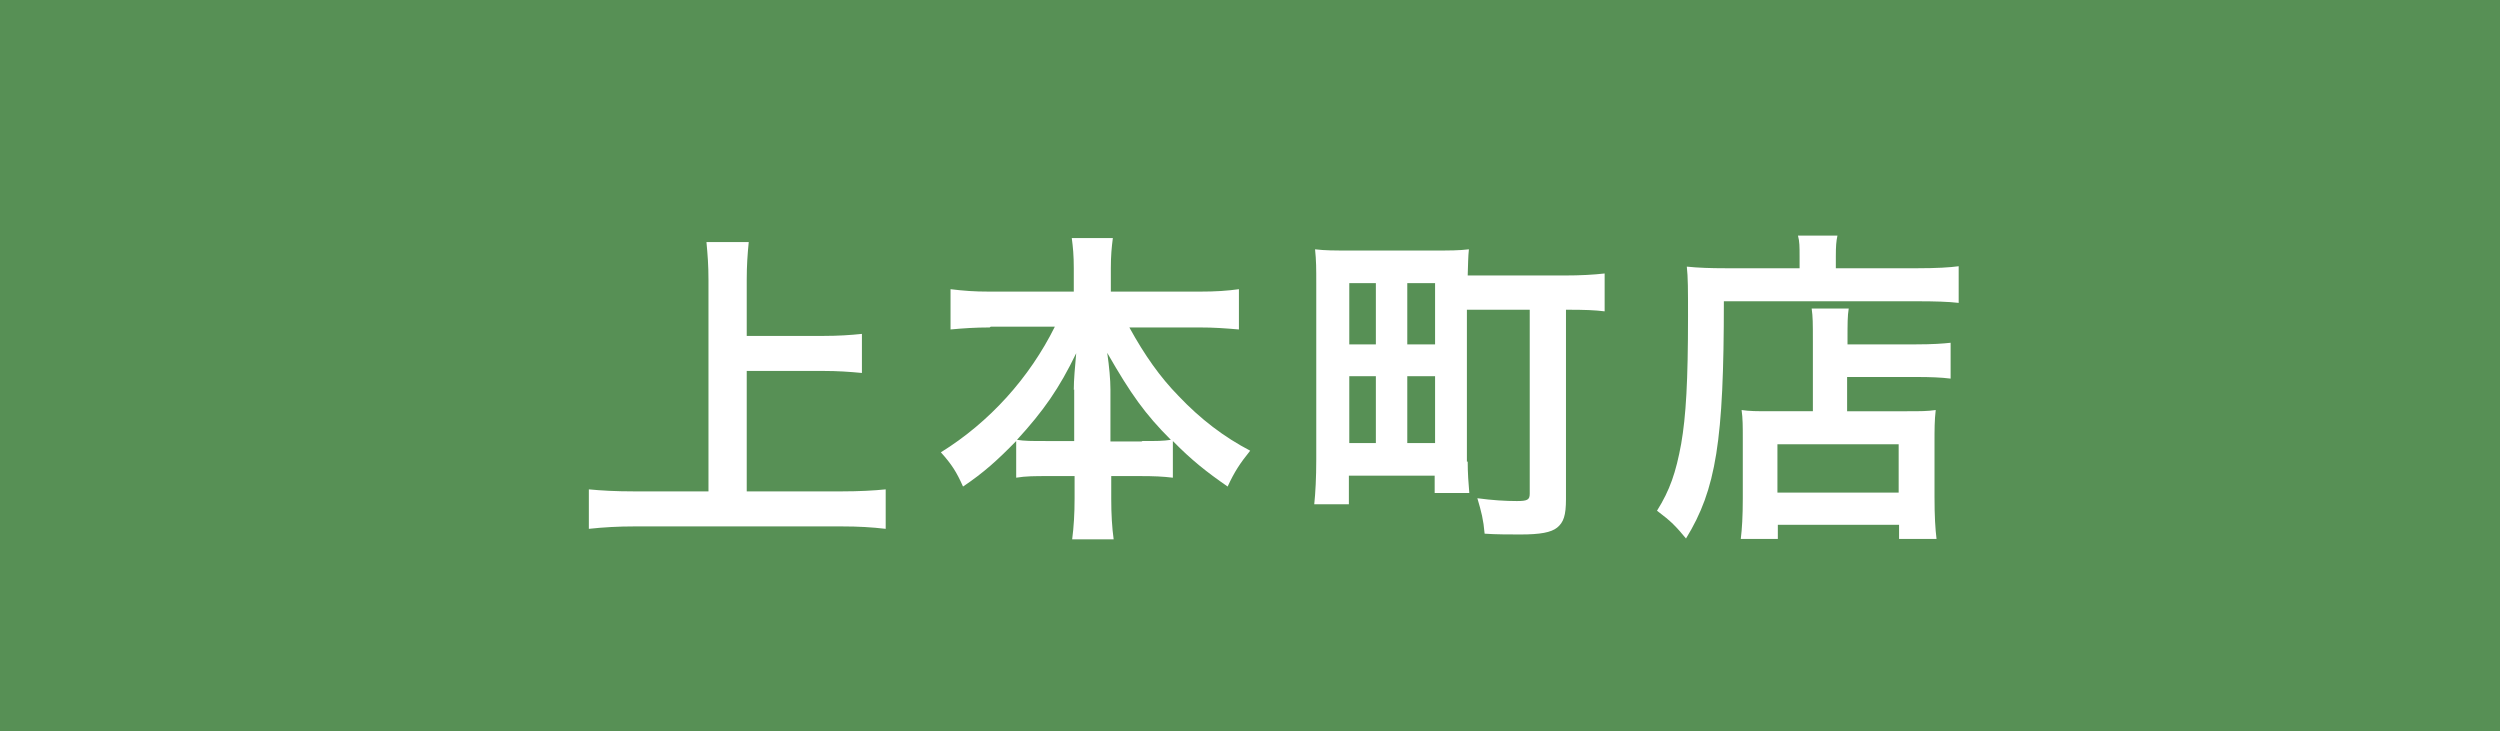 <?xml version="1.0" encoding="UTF-8"?><svg id="b" xmlns="http://www.w3.org/2000/svg" viewBox="0 0 62.07 18.16"><g id="c"><path d="M62.07,0v18.16H0V0h62.07Z" style="fill:#579055;"/><path d="M62.07,0v18.16H0V0h62.07Z" style="fill:#579055;"/><path d="M18.55,12.2h2.35c.42,0,.8-.02,1.09-.05v.98c-.34-.04-.68-.06-1.08-.06h-5.17c-.38,0-.75.02-1.12.06v-.98c.31.03.66.05,1.12.05h1.85v-5.25c0-.37-.02-.61-.05-.94h1.05c-.03.3-.05.58-.05.94v1.39h1.91c.36,0,.66-.02.95-.05v.97c-.31-.03-.61-.05-.95-.05h-1.91v2.99Z" style="fill:#fff;"/><path d="M24.57,8.13c-.35,0-.65.02-.97.05v-1c.33.04.58.06.97.06h2.09v-.58c0-.32-.02-.52-.05-.75h1.02c-.03.23-.05.44-.05.75v.58h2.2c.41,0,.69-.02.98-.06v1c-.35-.03-.62-.05-.98-.05h-1.74c.38.69.76,1.23,1.22,1.7.55.58,1.13,1.02,1.78,1.36-.25.31-.39.52-.56.89-.52-.36-.9-.66-1.36-1.13v.91c-.25-.03-.47-.04-.81-.04h-.72v.56c0,.39.02.72.06,1.01h-1.03c.04-.31.06-.63.06-1.02v-.55h-.64c-.35,0-.57,0-.81.04v-.91c-.47.48-.8.78-1.32,1.13-.16-.36-.28-.55-.55-.85,1.21-.75,2.2-1.85,2.83-3.12h-1.59ZM26.66,9.68c0-.25.03-.58.06-.91-.42.87-.81,1.43-1.47,2.15.19.03.34.03.73.03h.69v-1.28ZM28.35,10.95c.38,0,.52,0,.72-.03-.64-.64-.99-1.13-1.58-2.16.05.34.08.67.08.91v1.29h.78Z" style="fill:#fff;"/><path d="M36.44,11.46c0,.28.02.56.04.78h-.86v-.43h-2.13v.71h-.86c.03-.28.05-.66.05-1.11v-4.37c0-.37,0-.57-.03-.85.25.03.47.03.86.03h2.1c.39,0,.61,0,.86-.03-.02.18-.02.36-.03.65h2.38c.44,0,.75-.02,1.02-.05v.94c-.25-.03-.47-.04-.96-.04v4.7c0,.41-.06.58-.22.71-.15.12-.42.17-.91.17-.24,0-.63,0-.89-.02-.03-.35-.08-.54-.18-.88.37.05.69.07.98.07.26,0,.32-.03.32-.18v-4.57h-1.56v3.77ZM33.5,8.55h.66v-1.52h-.66v1.52ZM33.5,11h.66v-1.66h-.66v1.66ZM34.94,8.55h.69v-1.52h-.69v1.52ZM34.94,11h.69v-1.66h-.69v1.66Z" style="fill:#fff;"/><path d="M44.68,6.35c0-.21,0-.36-.04-.5h.98c-.03.14-.04.26-.04.51v.3h2.02c.49,0,.81-.02,1.03-.05v.91c-.25-.03-.61-.04-1.01-.04h-4.82c0,3.46-.19,4.67-.94,5.89-.25-.3-.36-.42-.72-.69.32-.51.47-.95.6-1.66.12-.69.17-1.56.17-3.16,0-.68,0-.97-.03-1.24.28.03.6.04.96.04h1.84v-.3ZM45.01,8.46c0-.44,0-.59-.03-.8h.92c-.03.19-.03.36-.03.8v.09h1.7c.42,0,.68-.02.86-.04v.89c-.23-.03-.52-.04-.83-.04h-1.74v.85h1.48c.35,0,.52,0,.72-.03-.03.26-.03.47-.03.83v1.32c0,.5.02.8.05,1.05h-.93v-.35h-3.01v.35h-.92c.03-.24.05-.56.05-1.01v-1.47c0-.3,0-.52-.03-.72.19.03.38.03.72.03h1.05v-1.75ZM44.13,12.23h3.01v-1.2h-3.01v1.2Z" style="fill:#fff;"/></g></svg>